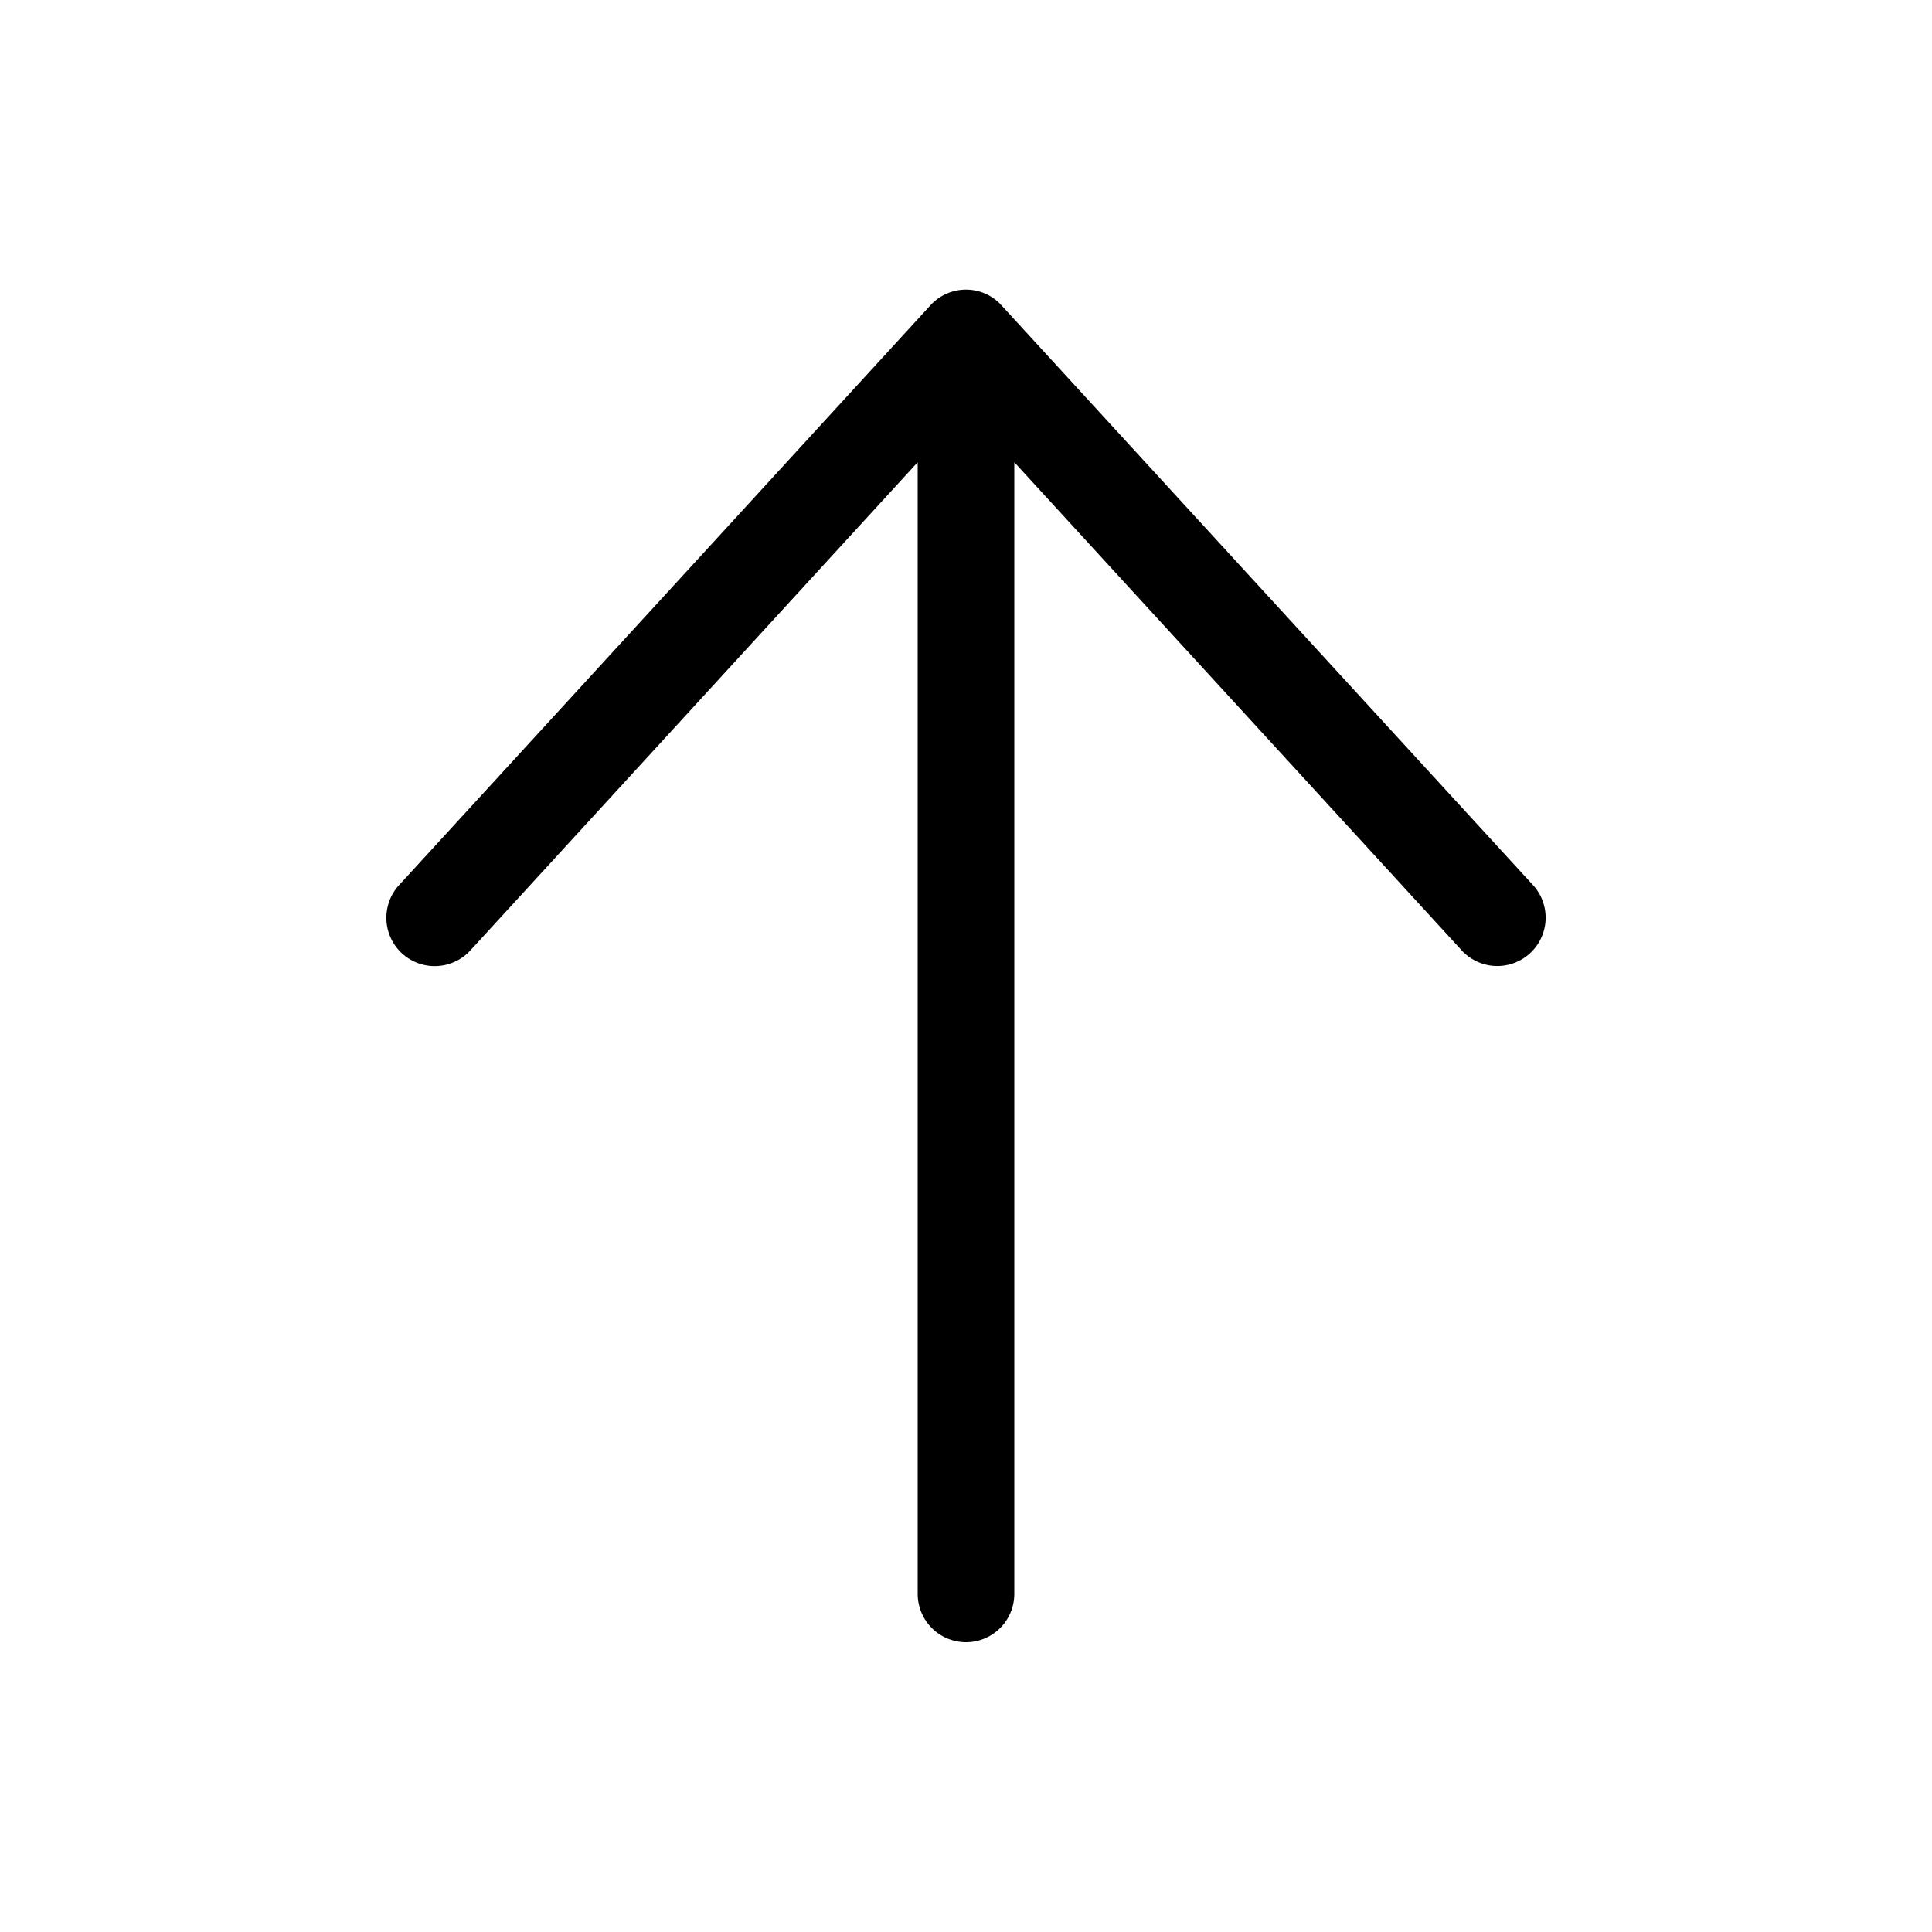<svg xmlns="http://www.w3.org/2000/svg" width="20" height="20" fill="none" viewBox="0 0 20 20"><path xmlns="http://www.w3.org/2000/svg" fill="#000" d="M10.354 3.146a.498.498 0 0 0-.727.02L4.131 9.163a.5.5 0 1 0 .738.676L9.5 4.785V16.5a.5.5 0 0 0 1 0V4.785l4.631 5.053a.5.5 0 0 0 .738-.676l-5.496-5.995a.54.54 0 0 0-.02-.02Z"/></svg>